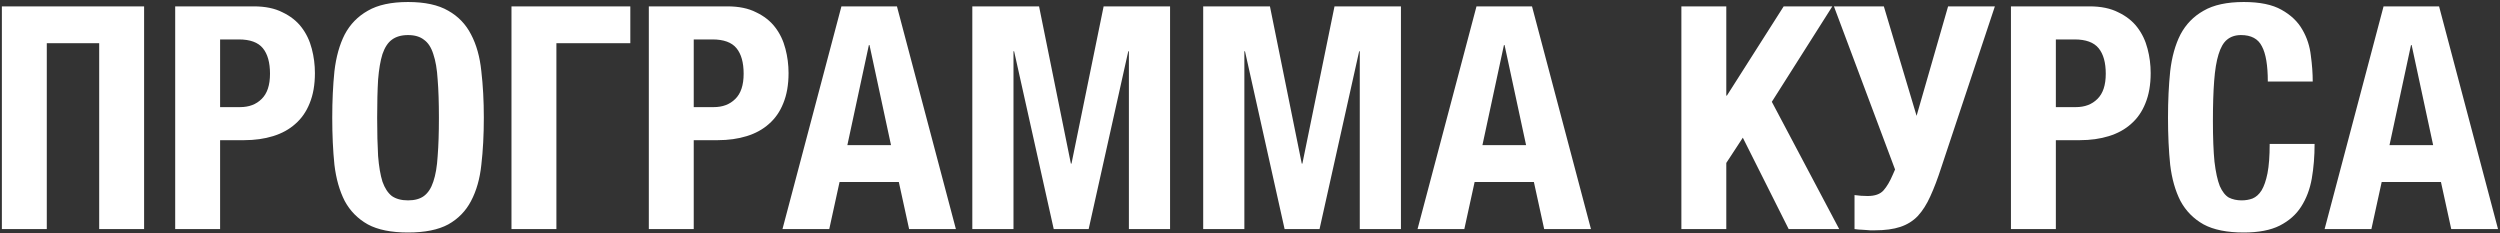 <?xml version="1.0" encoding="UTF-8"?> <svg xmlns="http://www.w3.org/2000/svg" width="633" height="59" viewBox="0 0 633 59" fill="none"><rect x="0" y="0" width="633" height="59" fill="#333333" stroke="none"/><path d="M0.475 1.613H36.487V58H25.115V10.932H11.847V58H0.475V1.613ZM44.358 1.613H64.259C67.154 1.613 69.576 2.114 71.524 3.114C73.525 4.062 75.131 5.325 76.341 6.905C77.552 8.484 78.421 10.3 78.948 12.354C79.474 14.354 79.737 16.408 79.737 18.514C79.737 21.462 79.29 24.015 78.395 26.174C77.552 28.28 76.341 30.017 74.762 31.386C73.235 32.755 71.366 33.782 69.155 34.466C66.944 35.151 64.496 35.493 61.81 35.493H55.73V58H44.358V1.613ZM60.784 27.122C63.048 27.122 64.864 26.437 66.233 25.068C67.654 23.7 68.365 21.567 68.365 18.672C68.365 15.829 67.76 13.67 66.549 12.196C65.338 10.722 63.311 9.985 60.468 9.985H55.73V27.122H60.784ZM103.315 58.869C99.05 58.869 95.655 58.184 93.127 56.815C90.6 55.394 88.652 53.42 87.284 50.892C85.967 48.313 85.099 45.259 84.677 41.732C84.309 38.151 84.125 34.176 84.125 29.807C84.125 25.542 84.309 21.62 84.677 18.04C85.099 14.407 85.967 11.301 87.284 8.721C88.652 6.141 90.6 4.141 93.127 2.719C95.655 1.245 99.05 0.508 103.315 0.508C107.58 0.508 110.975 1.245 113.502 2.719C116.03 4.141 117.951 6.141 119.268 8.721C120.636 11.301 121.505 14.407 121.874 18.04C122.295 21.62 122.505 25.542 122.505 29.807C122.505 34.176 122.295 38.151 121.874 41.732C121.505 45.259 120.636 48.313 119.268 50.892C117.951 53.42 116.03 55.394 113.502 56.815C110.975 58.184 107.58 58.869 103.315 58.869ZM103.315 50.734C105 50.734 106.342 50.366 107.343 49.629C108.396 48.839 109.185 47.628 109.712 45.996C110.291 44.311 110.659 42.153 110.817 39.52C111.028 36.835 111.133 33.597 111.133 29.807C111.133 26.016 111.028 22.804 110.817 20.172C110.659 17.54 110.291 15.381 109.712 13.696C109.185 12.011 108.396 10.801 107.343 10.063C106.342 9.274 105 8.879 103.315 8.879C101.63 8.879 100.261 9.274 99.208 10.063C98.208 10.801 97.418 12.011 96.839 13.696C96.313 15.381 95.944 17.54 95.734 20.172C95.576 22.804 95.497 26.016 95.497 29.807C95.497 33.597 95.576 36.835 95.734 39.52C95.944 42.153 96.313 44.311 96.839 45.996C97.418 47.628 98.208 48.839 99.208 49.629C100.261 50.366 101.63 50.734 103.315 50.734ZM129.507 1.613H159.596V10.932H140.88V58H129.507V1.613ZM164.282 1.613H184.183C187.079 1.613 189.501 2.114 191.449 3.114C193.449 4.062 195.055 5.325 196.266 6.905C197.477 8.484 198.346 10.3 198.872 12.354C199.399 14.354 199.662 16.408 199.662 18.514C199.662 21.462 199.214 24.015 198.319 26.174C197.477 28.28 196.266 30.017 194.687 31.386C193.16 32.755 191.291 33.782 189.079 34.466C186.868 35.151 184.42 35.493 181.735 35.493H175.654V58H164.282V1.613ZM180.708 27.122C182.972 27.122 184.789 26.437 186.157 25.068C187.579 23.7 188.29 21.567 188.29 18.672C188.29 15.829 187.684 13.67 186.473 12.196C185.262 10.722 183.235 9.985 180.392 9.985H175.654V27.122H180.708ZM213.049 1.613H227.106L242.032 58H230.186L227.58 46.075H212.575L209.969 58H198.123L213.049 1.613ZM225.606 36.756L220.157 11.406H219.999L214.549 36.756H225.606ZM246.191 1.613H263.091L271.146 41.416H271.304L279.439 1.613H296.26V58H285.835V12.986H285.677L275.648 58H266.803L256.773 12.986H256.615V58H246.191V1.613ZM304.649 1.613H321.55L329.605 41.416H329.763L337.897 1.613H354.718V58H344.294V12.986H344.136L334.106 58H325.261L315.232 12.986H315.074V58H304.649V1.613ZM373.848 1.613H387.905L402.831 58H390.985L388.379 46.075H373.374L370.768 58H358.922L373.848 1.613ZM386.405 36.756L380.956 11.406H380.798L375.349 36.756H386.405ZM425.725 1.613H437.097V24.2H437.255L451.628 1.613H463.948L448.627 25.779L465.685 58H452.892L441.283 34.861L437.097 41.258V58H425.725V1.613ZM474.697 58.316C474.223 58.316 473.828 58.316 473.512 58.316C473.197 58.316 472.854 58.29 472.486 58.237C472.17 58.237 471.775 58.211 471.301 58.158C470.88 58.158 470.301 58.105 469.564 58V49.392C470.669 49.55 471.775 49.629 472.881 49.629C474.723 49.629 476.066 49.155 476.908 48.207C477.751 47.26 478.54 45.917 479.277 44.18L479.83 42.916L464.352 1.613H476.987L485.279 29.333L493.256 1.613H505.102L491.597 42.205C490.649 45.154 489.702 47.655 488.754 49.708C487.859 51.709 486.806 53.367 485.595 54.683C484.384 55.947 482.91 56.868 481.173 57.447C479.435 58.026 477.277 58.316 474.697 58.316ZM509.171 1.613H529.072C531.968 1.613 534.39 2.114 536.338 3.114C538.338 4.062 539.944 5.325 541.155 6.905C542.366 8.484 543.235 10.3 543.761 12.354C544.288 14.354 544.551 16.408 544.551 18.514C544.551 21.462 544.103 24.015 543.208 26.174C542.366 28.28 541.155 30.017 539.576 31.386C538.049 32.755 536.18 33.782 533.969 34.466C531.757 35.151 529.309 35.493 526.624 35.493H520.543V58H509.171V1.613ZM525.597 27.122C527.861 27.122 529.678 26.437 531.047 25.068C532.468 23.7 533.179 21.567 533.179 18.672C533.179 15.829 532.573 13.67 531.362 12.196C530.151 10.722 528.125 9.985 525.282 9.985H520.543V27.122H525.597ZM568.129 58.869C563.864 58.869 560.468 58.184 557.941 56.815C555.414 55.394 553.466 53.42 552.097 50.892C550.781 48.313 549.912 45.259 549.491 41.732C549.122 38.151 548.938 34.176 548.938 29.807C548.938 25.542 549.122 21.62 549.491 18.04C549.912 14.407 550.781 11.301 552.097 8.721C553.466 6.141 555.414 4.141 557.941 2.719C560.468 1.245 563.864 0.508 568.129 0.508C572.183 0.508 575.368 1.166 577.684 2.482C580.053 3.798 581.817 5.483 582.975 7.536C584.134 9.537 584.844 11.722 585.108 14.091C585.424 16.408 585.582 18.593 585.582 20.646H574.209C574.209 16.539 573.709 13.565 572.709 11.722C571.761 9.827 569.998 8.879 567.418 8.879C565.996 8.879 564.812 9.274 563.864 10.063C562.969 10.801 562.258 12.038 561.732 13.775C561.205 15.46 560.837 17.698 560.626 20.488C560.416 23.226 560.31 26.595 560.31 30.596C560.31 34.861 560.442 38.309 560.705 40.942C561.021 43.574 561.469 45.628 562.048 47.102C562.679 48.523 563.443 49.497 564.338 50.024C565.286 50.498 566.365 50.734 567.576 50.734C568.576 50.734 569.497 50.577 570.34 50.261C571.235 49.892 571.998 49.208 572.63 48.207C573.262 47.154 573.762 45.707 574.131 43.864C574.499 41.968 574.683 39.494 574.683 36.44H586.055C586.055 39.547 585.818 42.469 585.345 45.206C584.871 47.892 583.976 50.261 582.66 52.314C581.396 54.315 579.58 55.92 577.21 57.131C574.894 58.29 571.867 58.869 568.129 58.869ZM603.517 1.613H617.574L632.5 58H620.654L618.048 46.075H603.043L600.437 58H588.591L603.517 1.613ZM616.074 36.756L610.625 11.406H610.467L605.018 36.756H616.074Z" fill="white"></path></svg> 